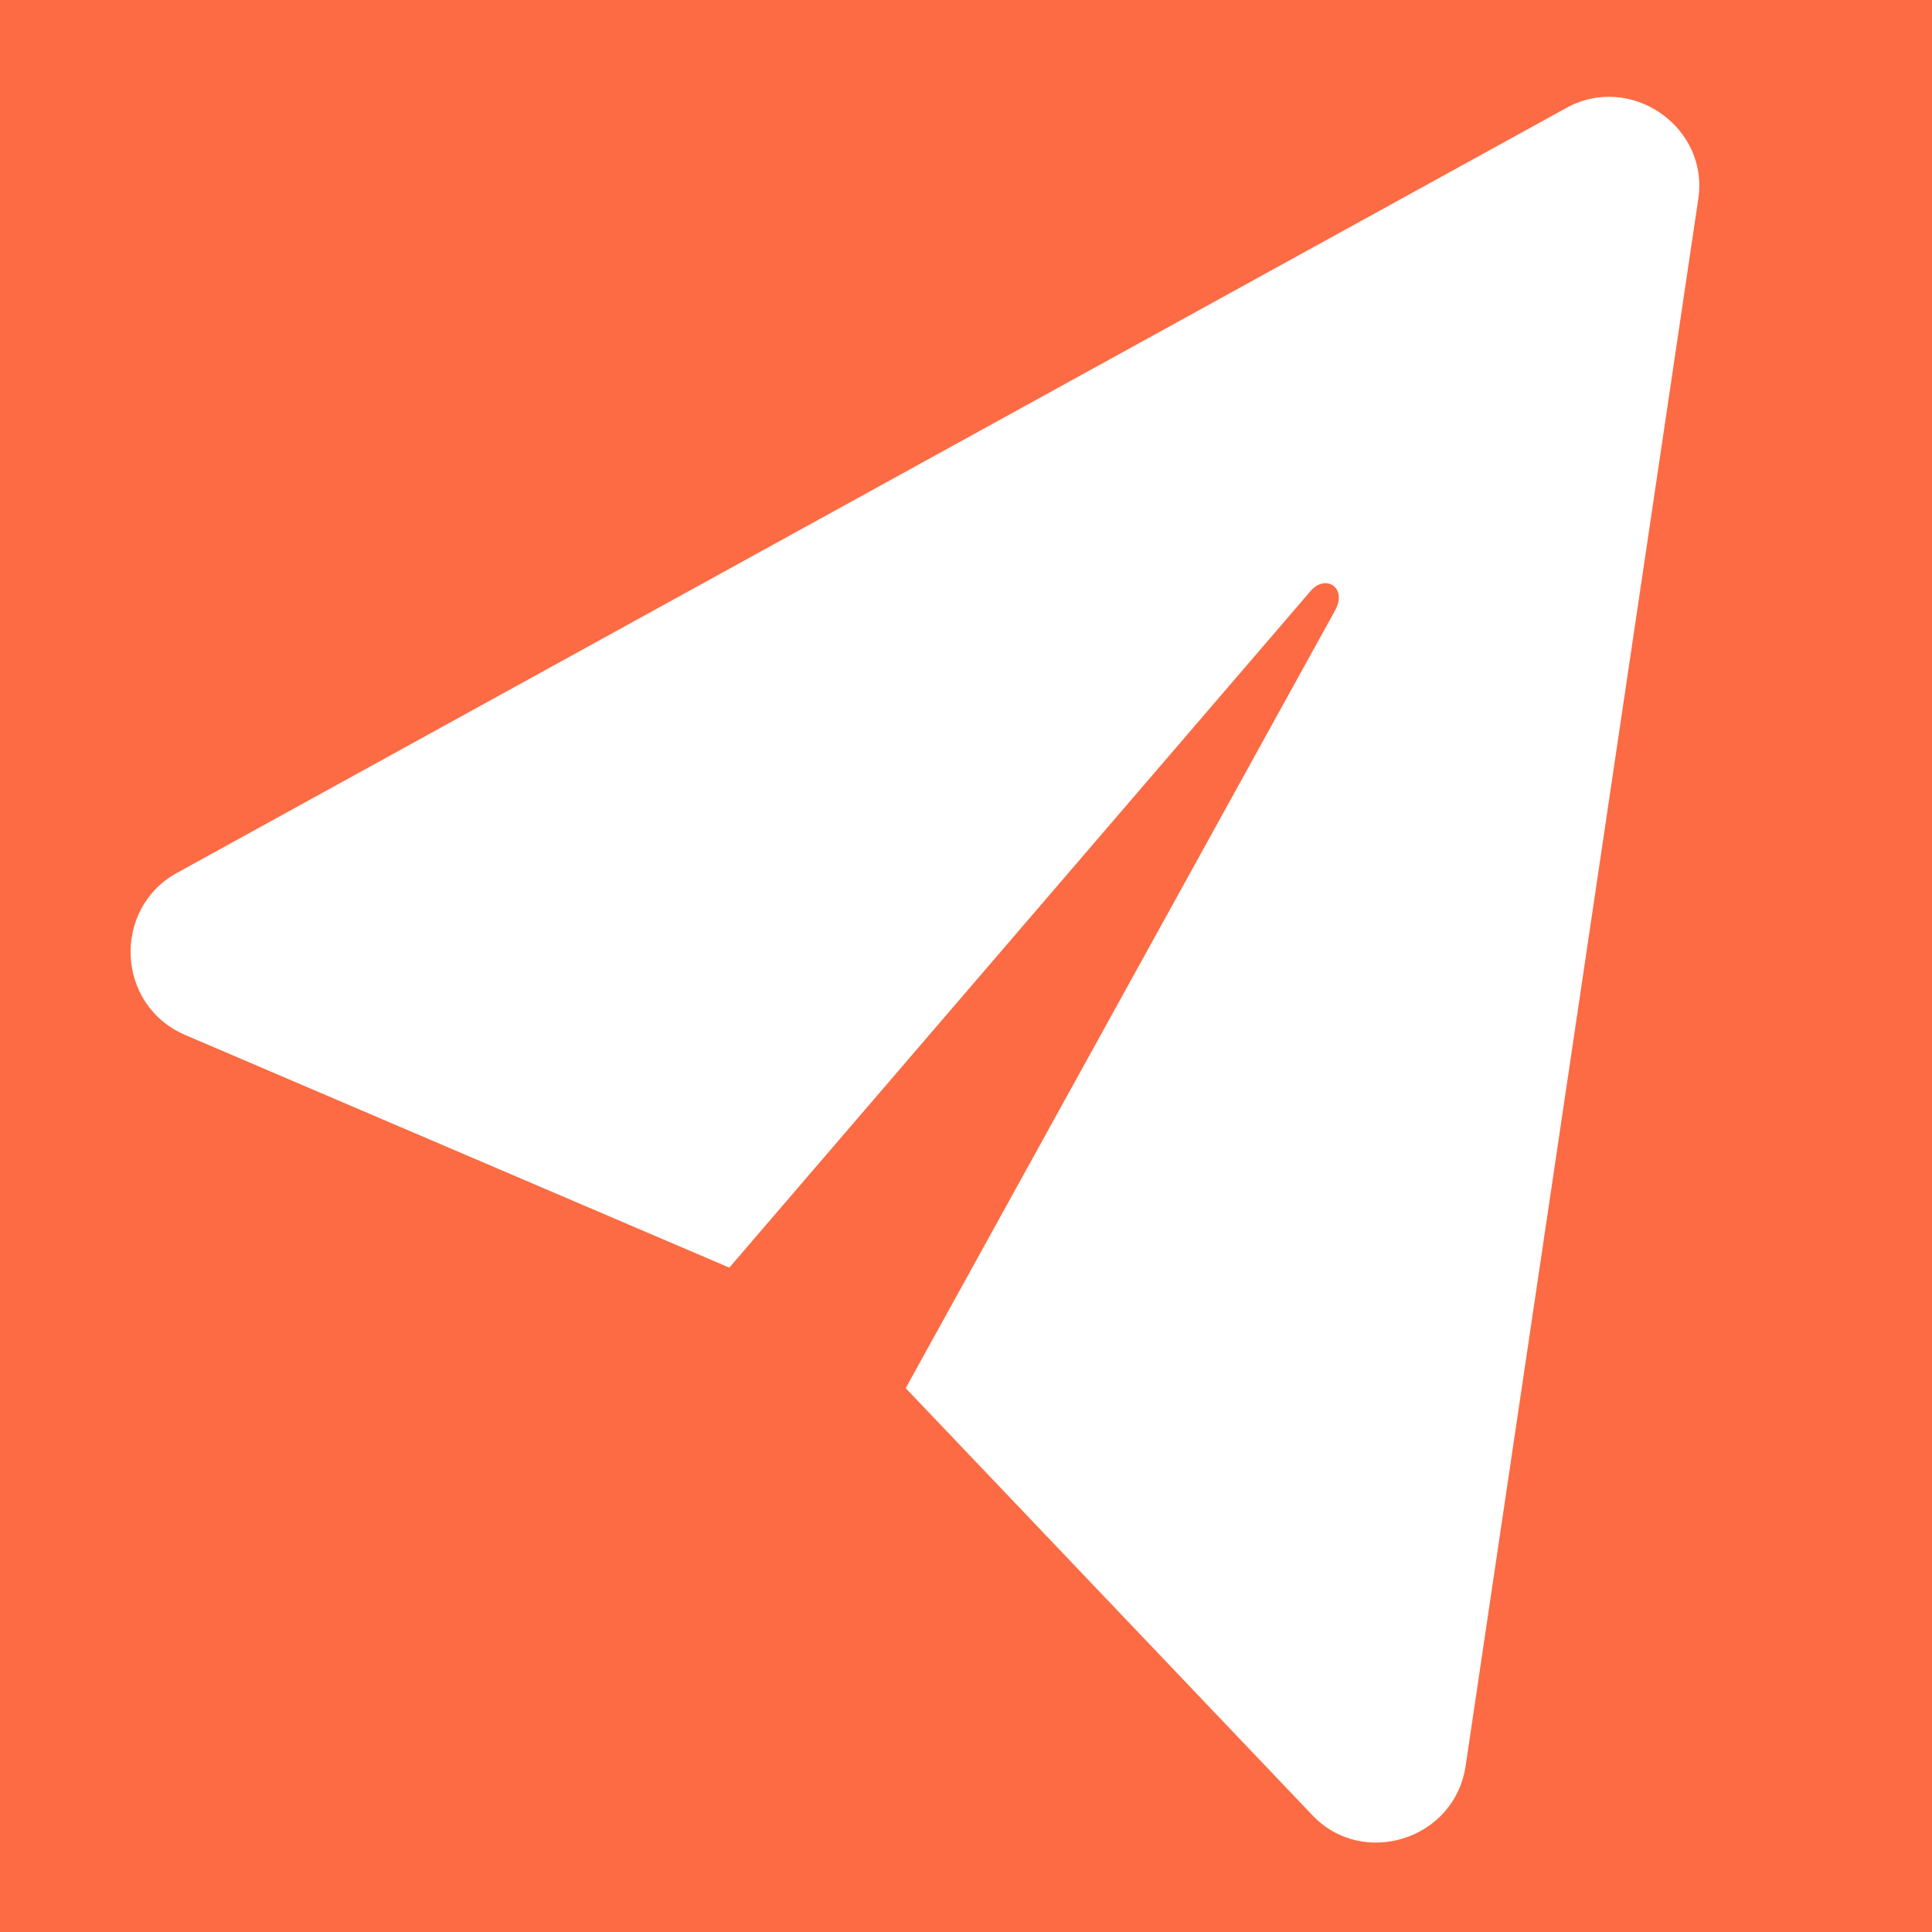 <svg xmlns="http://www.w3.org/2000/svg" xmlns:xlink="http://www.w3.org/1999/xlink" width="240" zoomAndPan="magnify" viewBox="0 0 180 180" height="240" preserveAspectRatio="xMidYMid meet" version="1.0"><defs><clipPath id="fa137b81fd"><path d="M 12 9 L 158.855 9 L 158.855 172 L 12 172 Z M 12 9 " clip-rule="nonzero"/></clipPath></defs><rect x="-18" width="216" fill="#ffffff" y="-18" height="216" fill-opacity="1"/><rect x="-18" width="216" fill="#fc6b43" y="-18" height="216" fill-opacity="1"/><g clip-path="url(#fa137b81fd)"><path fill="#ffffff" d="M 122.273 169.121 L 84.383 129.332 L 124.418 56.816 C 125.543 54.711 123.438 53.391 122.031 55.152 L 67.949 118.102 L 17.297 96.445 C 10.758 93.664 10.457 84.637 16.477 81.332 L 145.891 10.078 C 151.91 6.715 159.297 11.84 158.215 18.605 L 136.559 164.461 C 135.578 171.406 126.969 174.086 122.273 169.121 Z M 122.273 169.121 " fill-opacity="1" fill-rule="nonzero"/></g></svg>